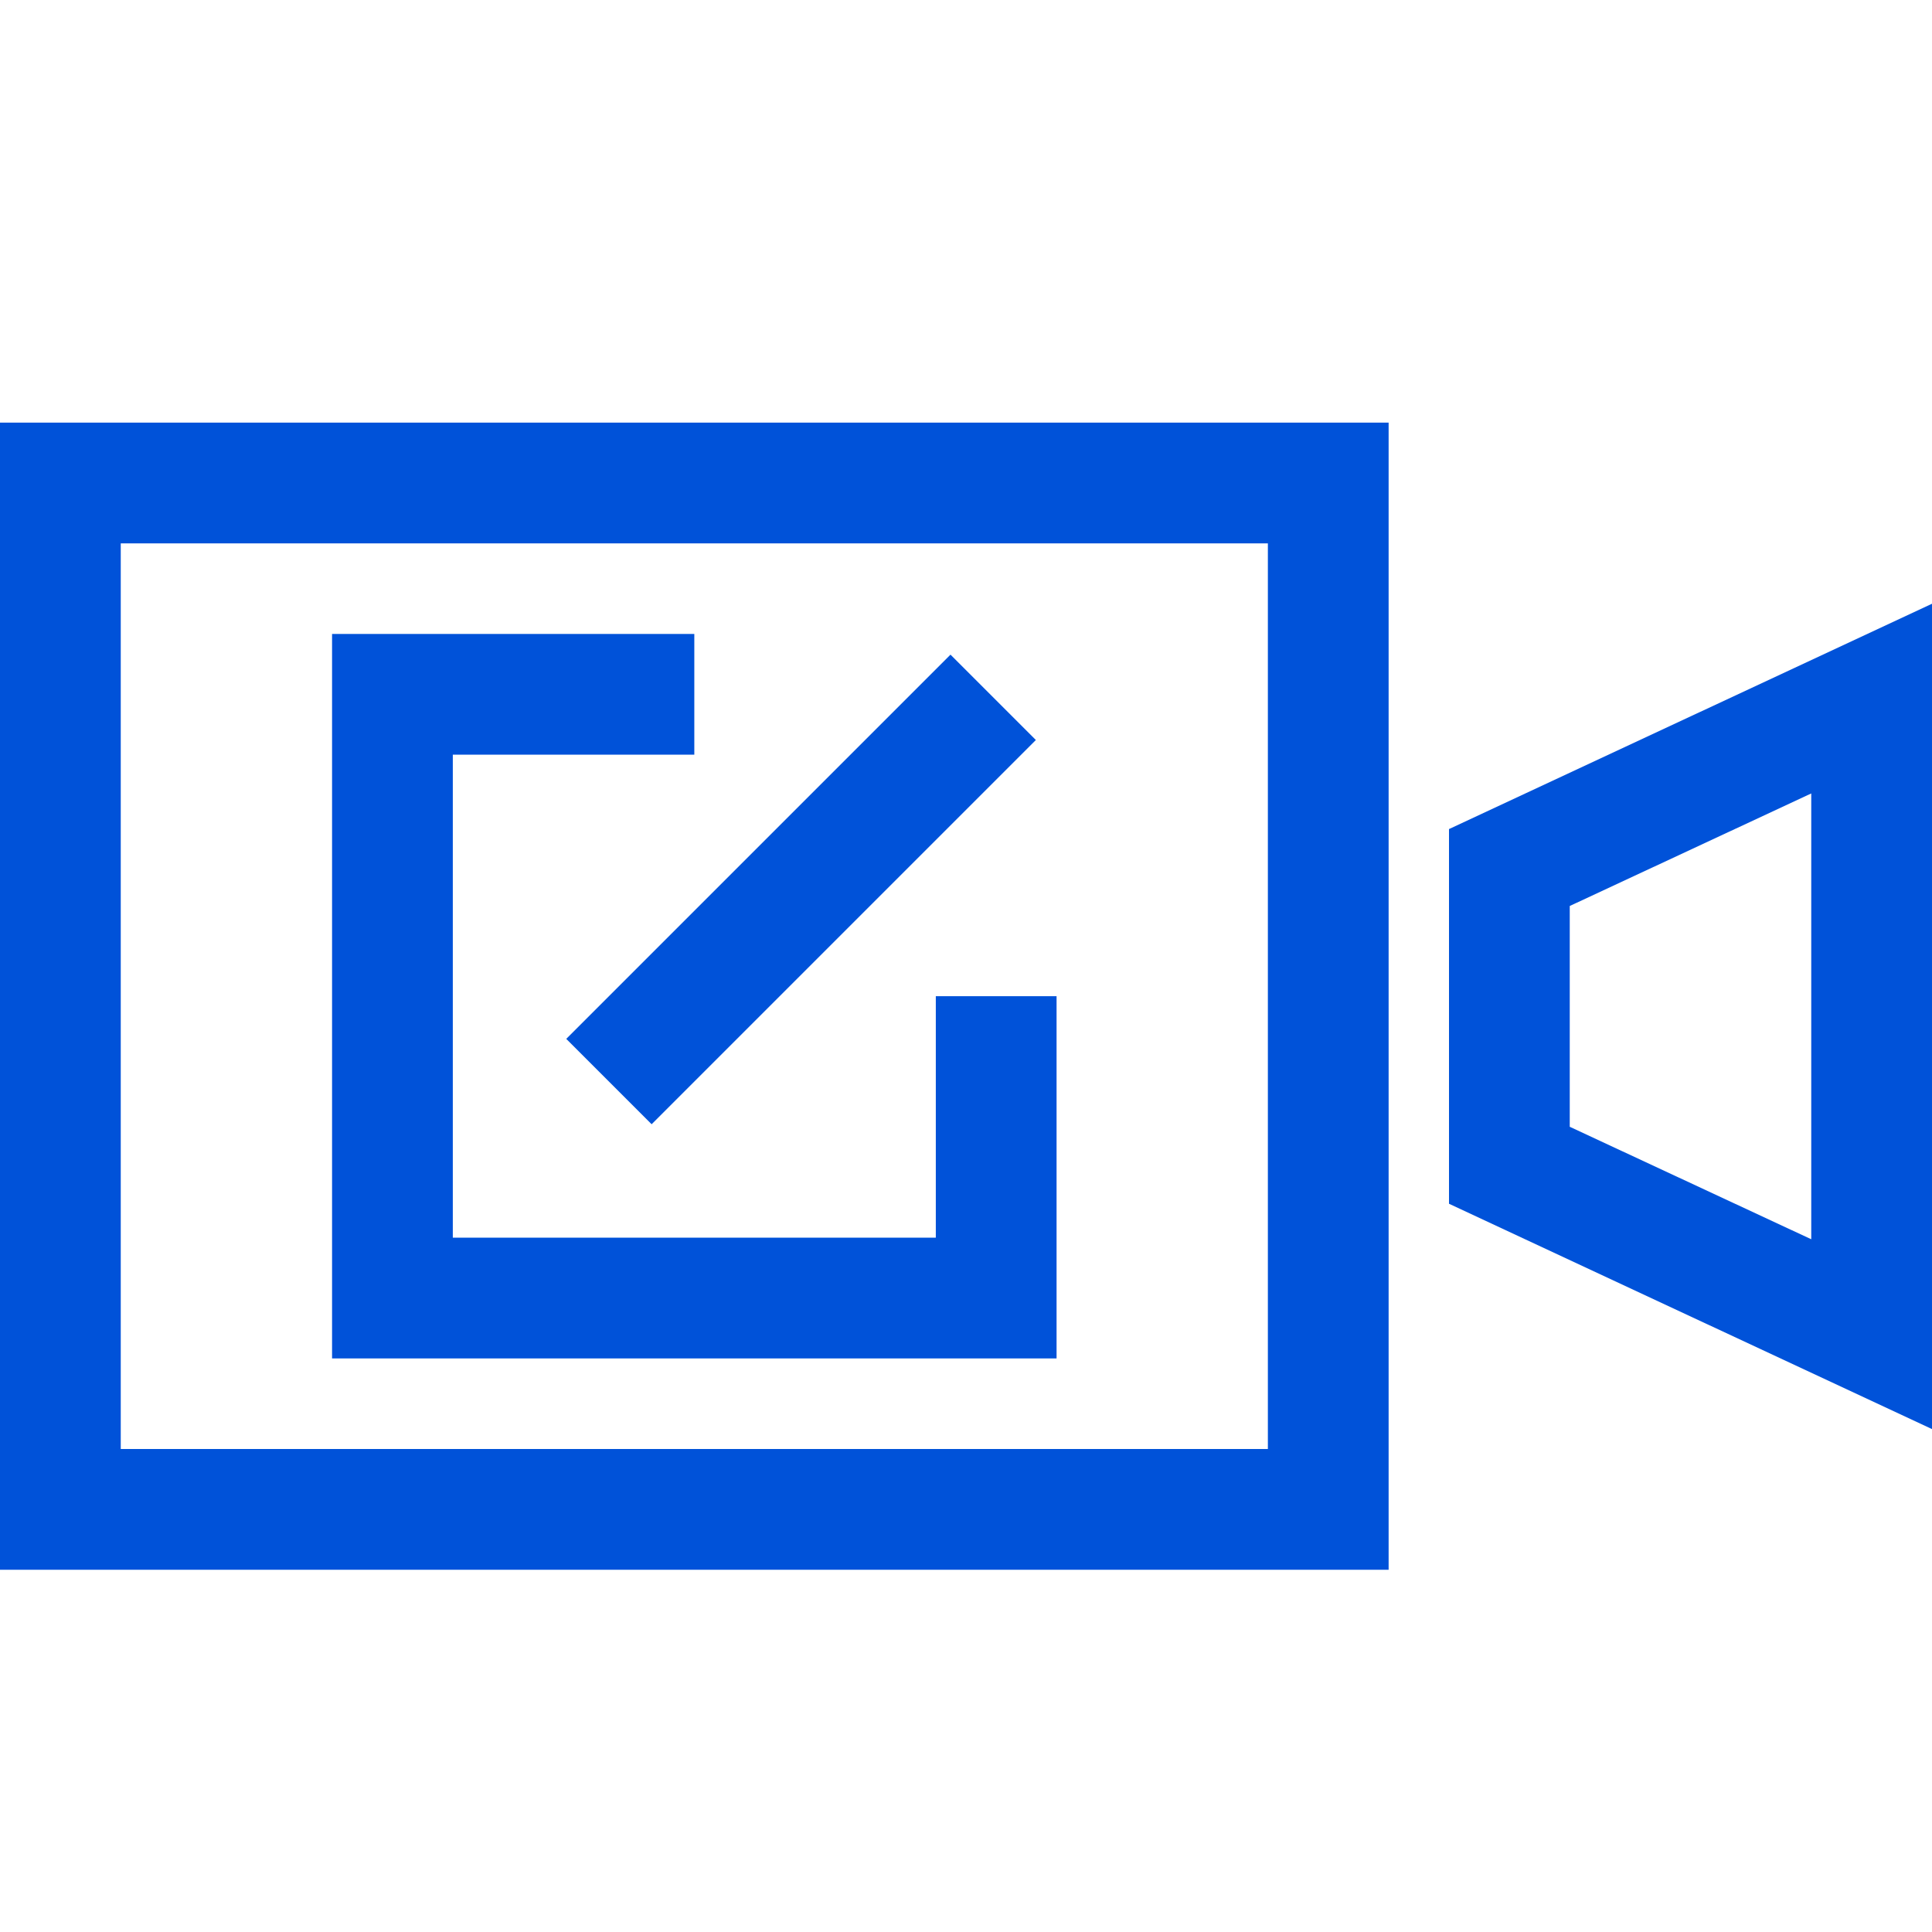 <?xml version="1.0" encoding="UTF-8"?>
<svg width="32px" height="32px" viewBox="0 0 32 32" version="1.1" xmlns="http://www.w3.org/2000/svg" xmlns:xlink="http://www.w3.org/1999/xlink">
    <!-- Generator: Sketch 52.2 (67145) - http://www.bohemiancoding.com/sketch -->
    <title>智能编辑-32px </title>
    <desc>Created with Sketch.</desc>
    <g id="智能编辑-32px-" stroke="none" stroke-width="1" fill="none" fill-rule="evenodd">
        <rect id="Rectangle-Copy" fill="#444444" opacity="0" x="0" y="0" width="32" height="32"></rect>
        <path d="M2,26 L3.19744231e-14,26 L3.19744231e-14,7 L2,7 L21,7 L23,7 L23,26 L21,26 L2,26 Z M2,24 L21,24 L21,9 L2,9 L2,24 Z M26,18.663 L30,20.526 L30,13.142 L26,15.006 L26,18.663 Z M24,19.938 L24,17.731 L24,15.939 L24,13.732 L32,10 L32,12.21 L32,21.457 L32,23.67 L24,19.938 Z" id="Combined-Shape" fill="#0052d9"></path>
        <path d="M13.5,22.5 L7.5,22.5 L5.5,22.5 L5.5,21.5 L5.5,12.5 L5.5,10.5 L7.5,10.5 L11.5,10.5 L11.5,12.5 L7.5,12.5 L7.5,20.5 L13.5,20.5 L15.5,20.5 L15.5,16.5 L17.5,16.5 L17.5,20.5 L17.5,22.5 L15.5,22.5 L13.5,22.5 Z M9.379,17.207 L15.743,10.843 L17.157,12.257 L10.793,18.621 L9.379,17.207 Z" id="Combined-Shape" fill="#0052d9"></path>
    </g>
</svg>